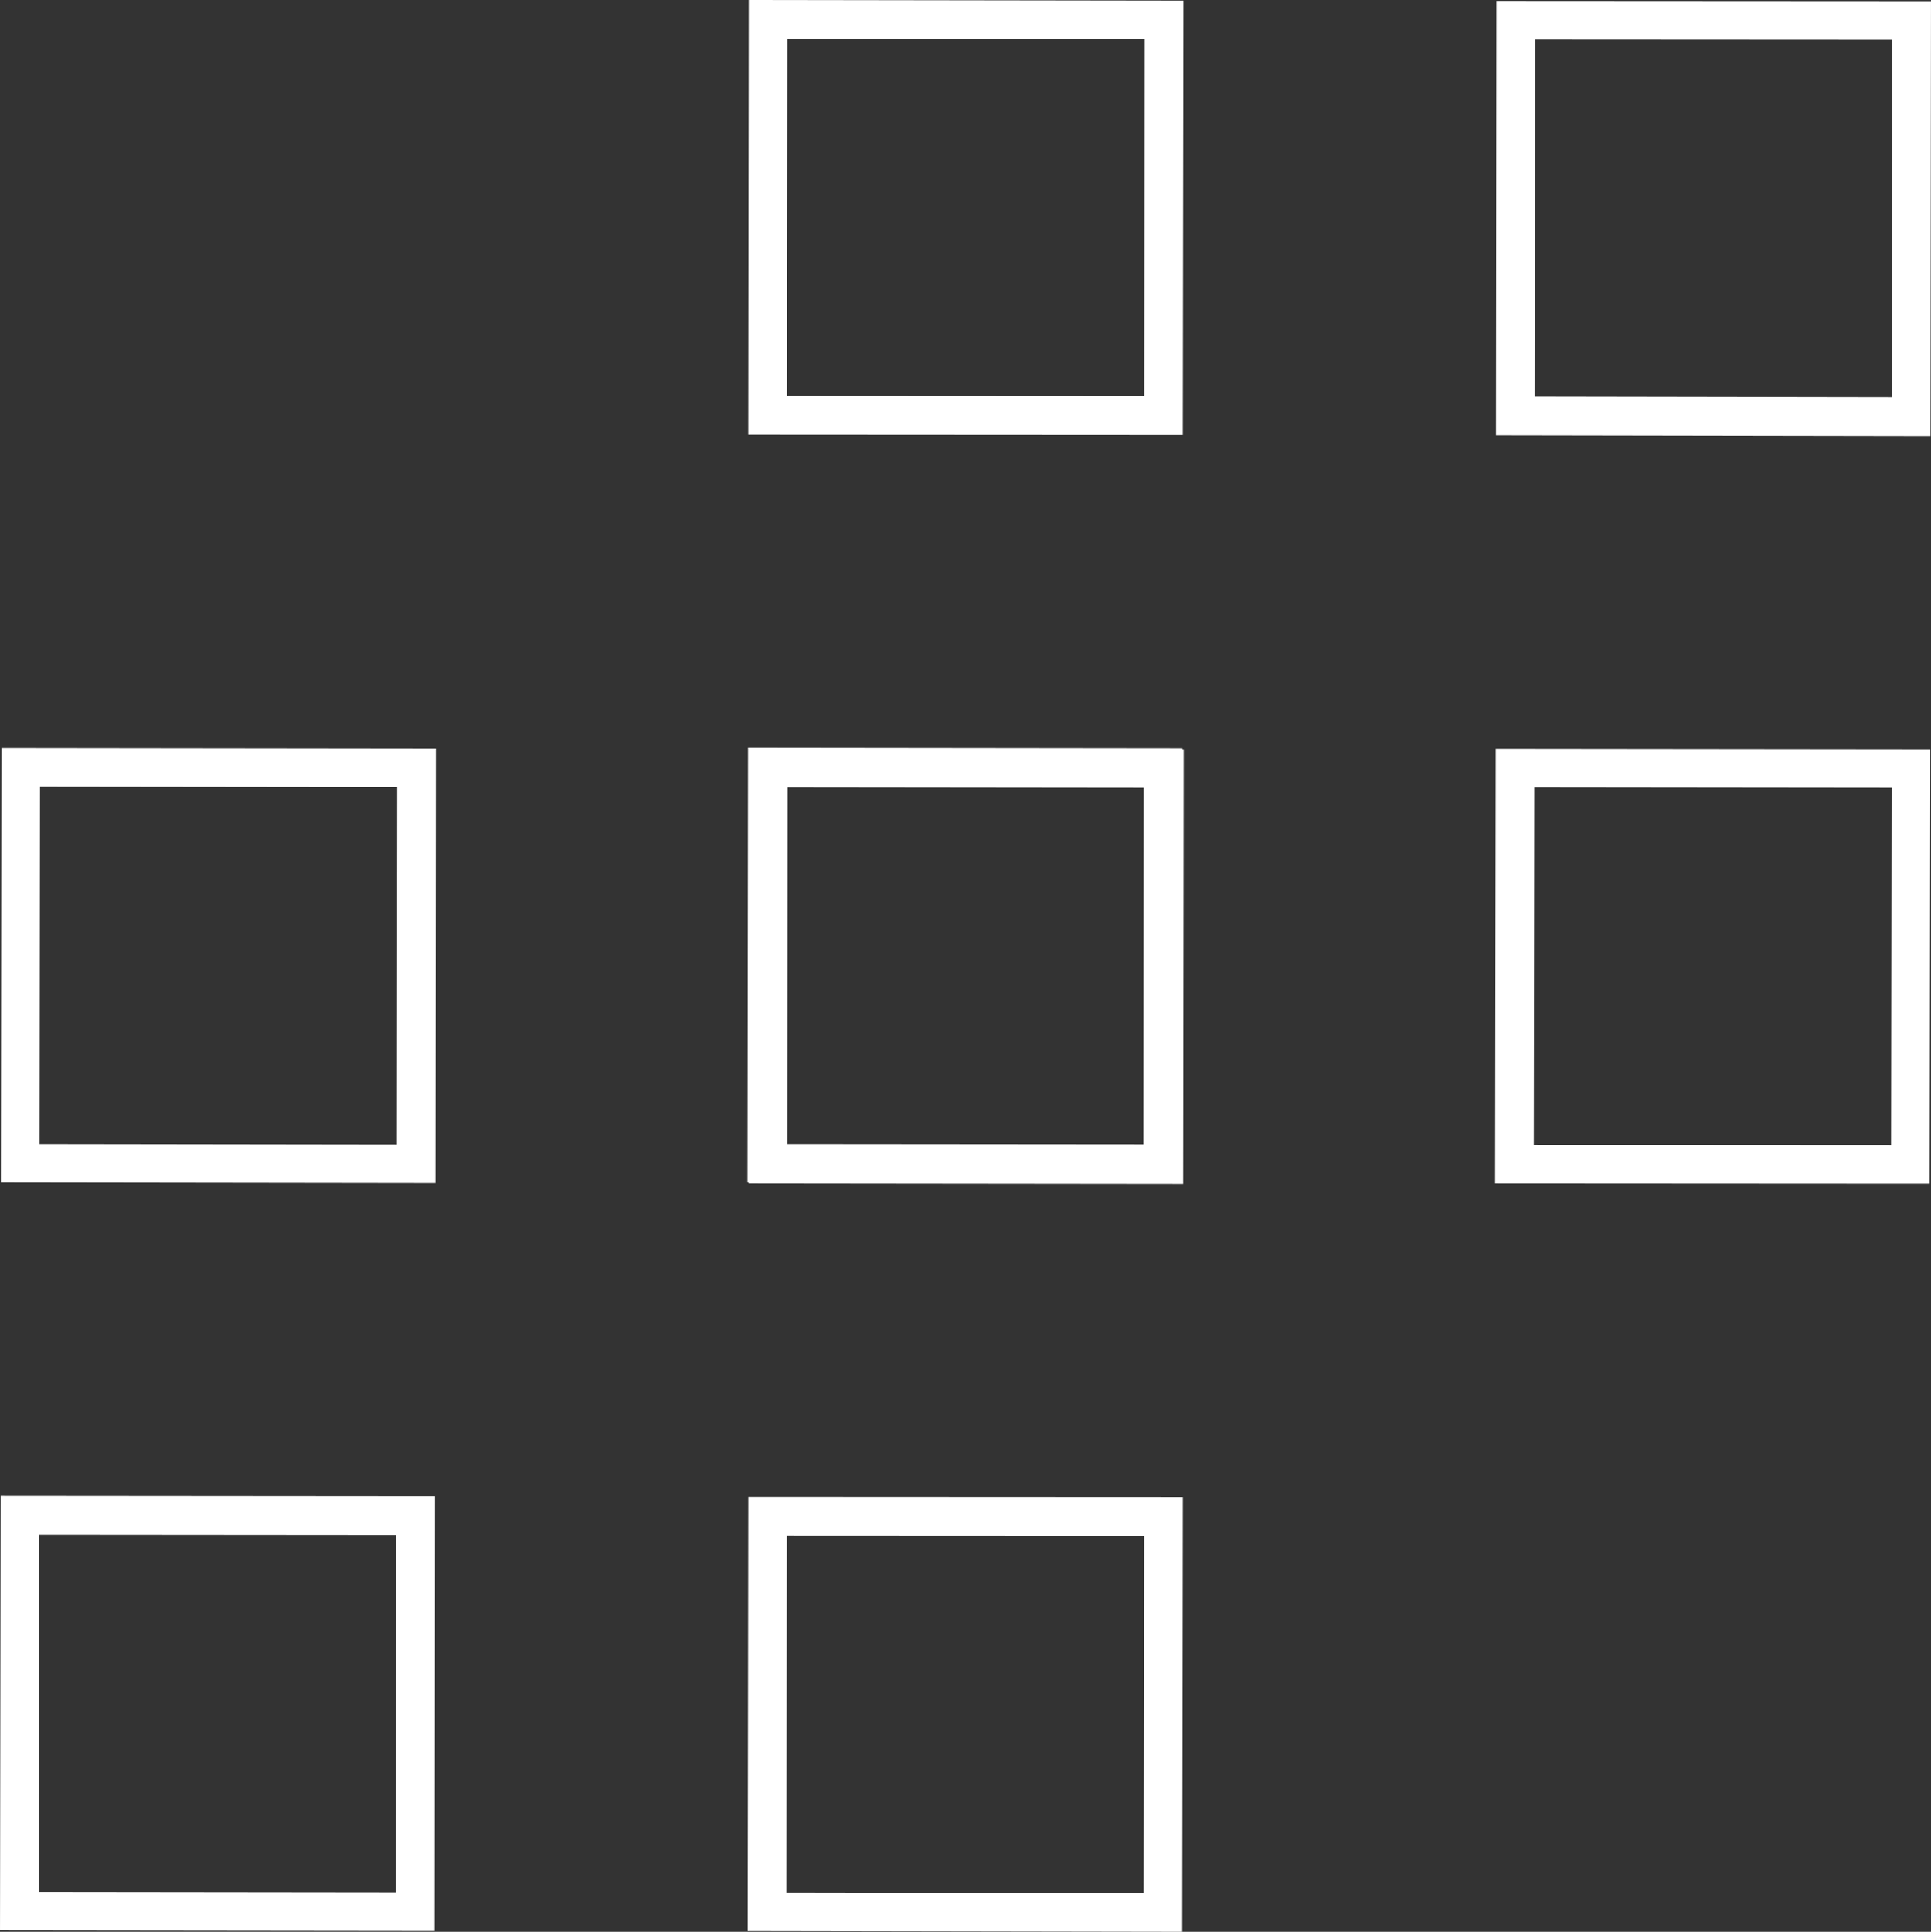 <?xml version="1.0" encoding="utf-8"?>
<!-- Generator: Adobe Illustrator 16.0.0, SVG Export Plug-In . SVG Version: 6.00 Build 0)  -->
<!DOCTYPE svg PUBLIC "-//W3C//DTD SVG 1.1//EN" "http://www.w3.org/Graphics/SVG/1.1/DTD/svg11.dtd">
<svg version="1.1" id="Layer_1" xmlns="http://www.w3.org/2000/svg" xmlns:xlink="http://www.w3.org/1999/xlink" x="0px" y="0px"
	 width="99.941px" height="99.97px" viewBox="-1.002 -1 99.941 99.97" enable-background="new -1.002 -1 99.941 99.97"
	 xml:space="preserve">
<rect x="-1.002" y="-1" width="99.941" height="99.97" fill="#333333" stroke="none"/>
<g>
	<g>
		<polygon fill="none" stroke="#FFFFFF" stroke-width="2" stroke-miterlimit="10" points="0.045,59.195 20.535,59.224 
			20.554,38.736 0.07,38.711 		"/>
		<polygon fill="none" stroke="#FFFFFF" stroke-width="2" stroke-miterlimit="10" points="0,97.903 20.492,97.927 20.508,77.432 
			0.031,77.415 		"/>
		<polygon fill="none" stroke="#FFFFFF" stroke-width="2" stroke-miterlimit="10" points="38.744,59.243 59.234,59.266 
			59.259,38.771 38.761,38.748 		"/>
		<polygon fill="none" stroke="#FFFFFF" stroke-width="2" stroke-miterlimit="10" points="38.696,97.934 59.186,97.969 
			59.215,77.473 38.726,77.463 		"/>
	</g>
	<g>
		<polygon fill="none" stroke="#FFFFFF" stroke-width="2" stroke-miterlimit="10" points="38.726,20.497 59.215,20.509 
			59.245,0.031 38.749,0.001 		"/>
		<polygon fill="none" stroke="#FFFFFF" stroke-width="2" stroke-miterlimit="10" points="38.685,59.195 59.177,59.213 
			59.191,38.722 38.712,38.698 		"/>
		<polygon fill="none" stroke="#FFFFFF" stroke-width="2" stroke-miterlimit="10" points="77.424,20.527 97.912,20.562 
			97.937,0.061 77.445,0.049 		"/>
		<polygon fill="none" stroke="#FFFFFF" stroke-width="2" stroke-miterlimit="10" points="77.379,59.243 97.871,59.255 
			97.901,38.771 77.409,38.748 		"/>
	</g>
</g>
</svg>
